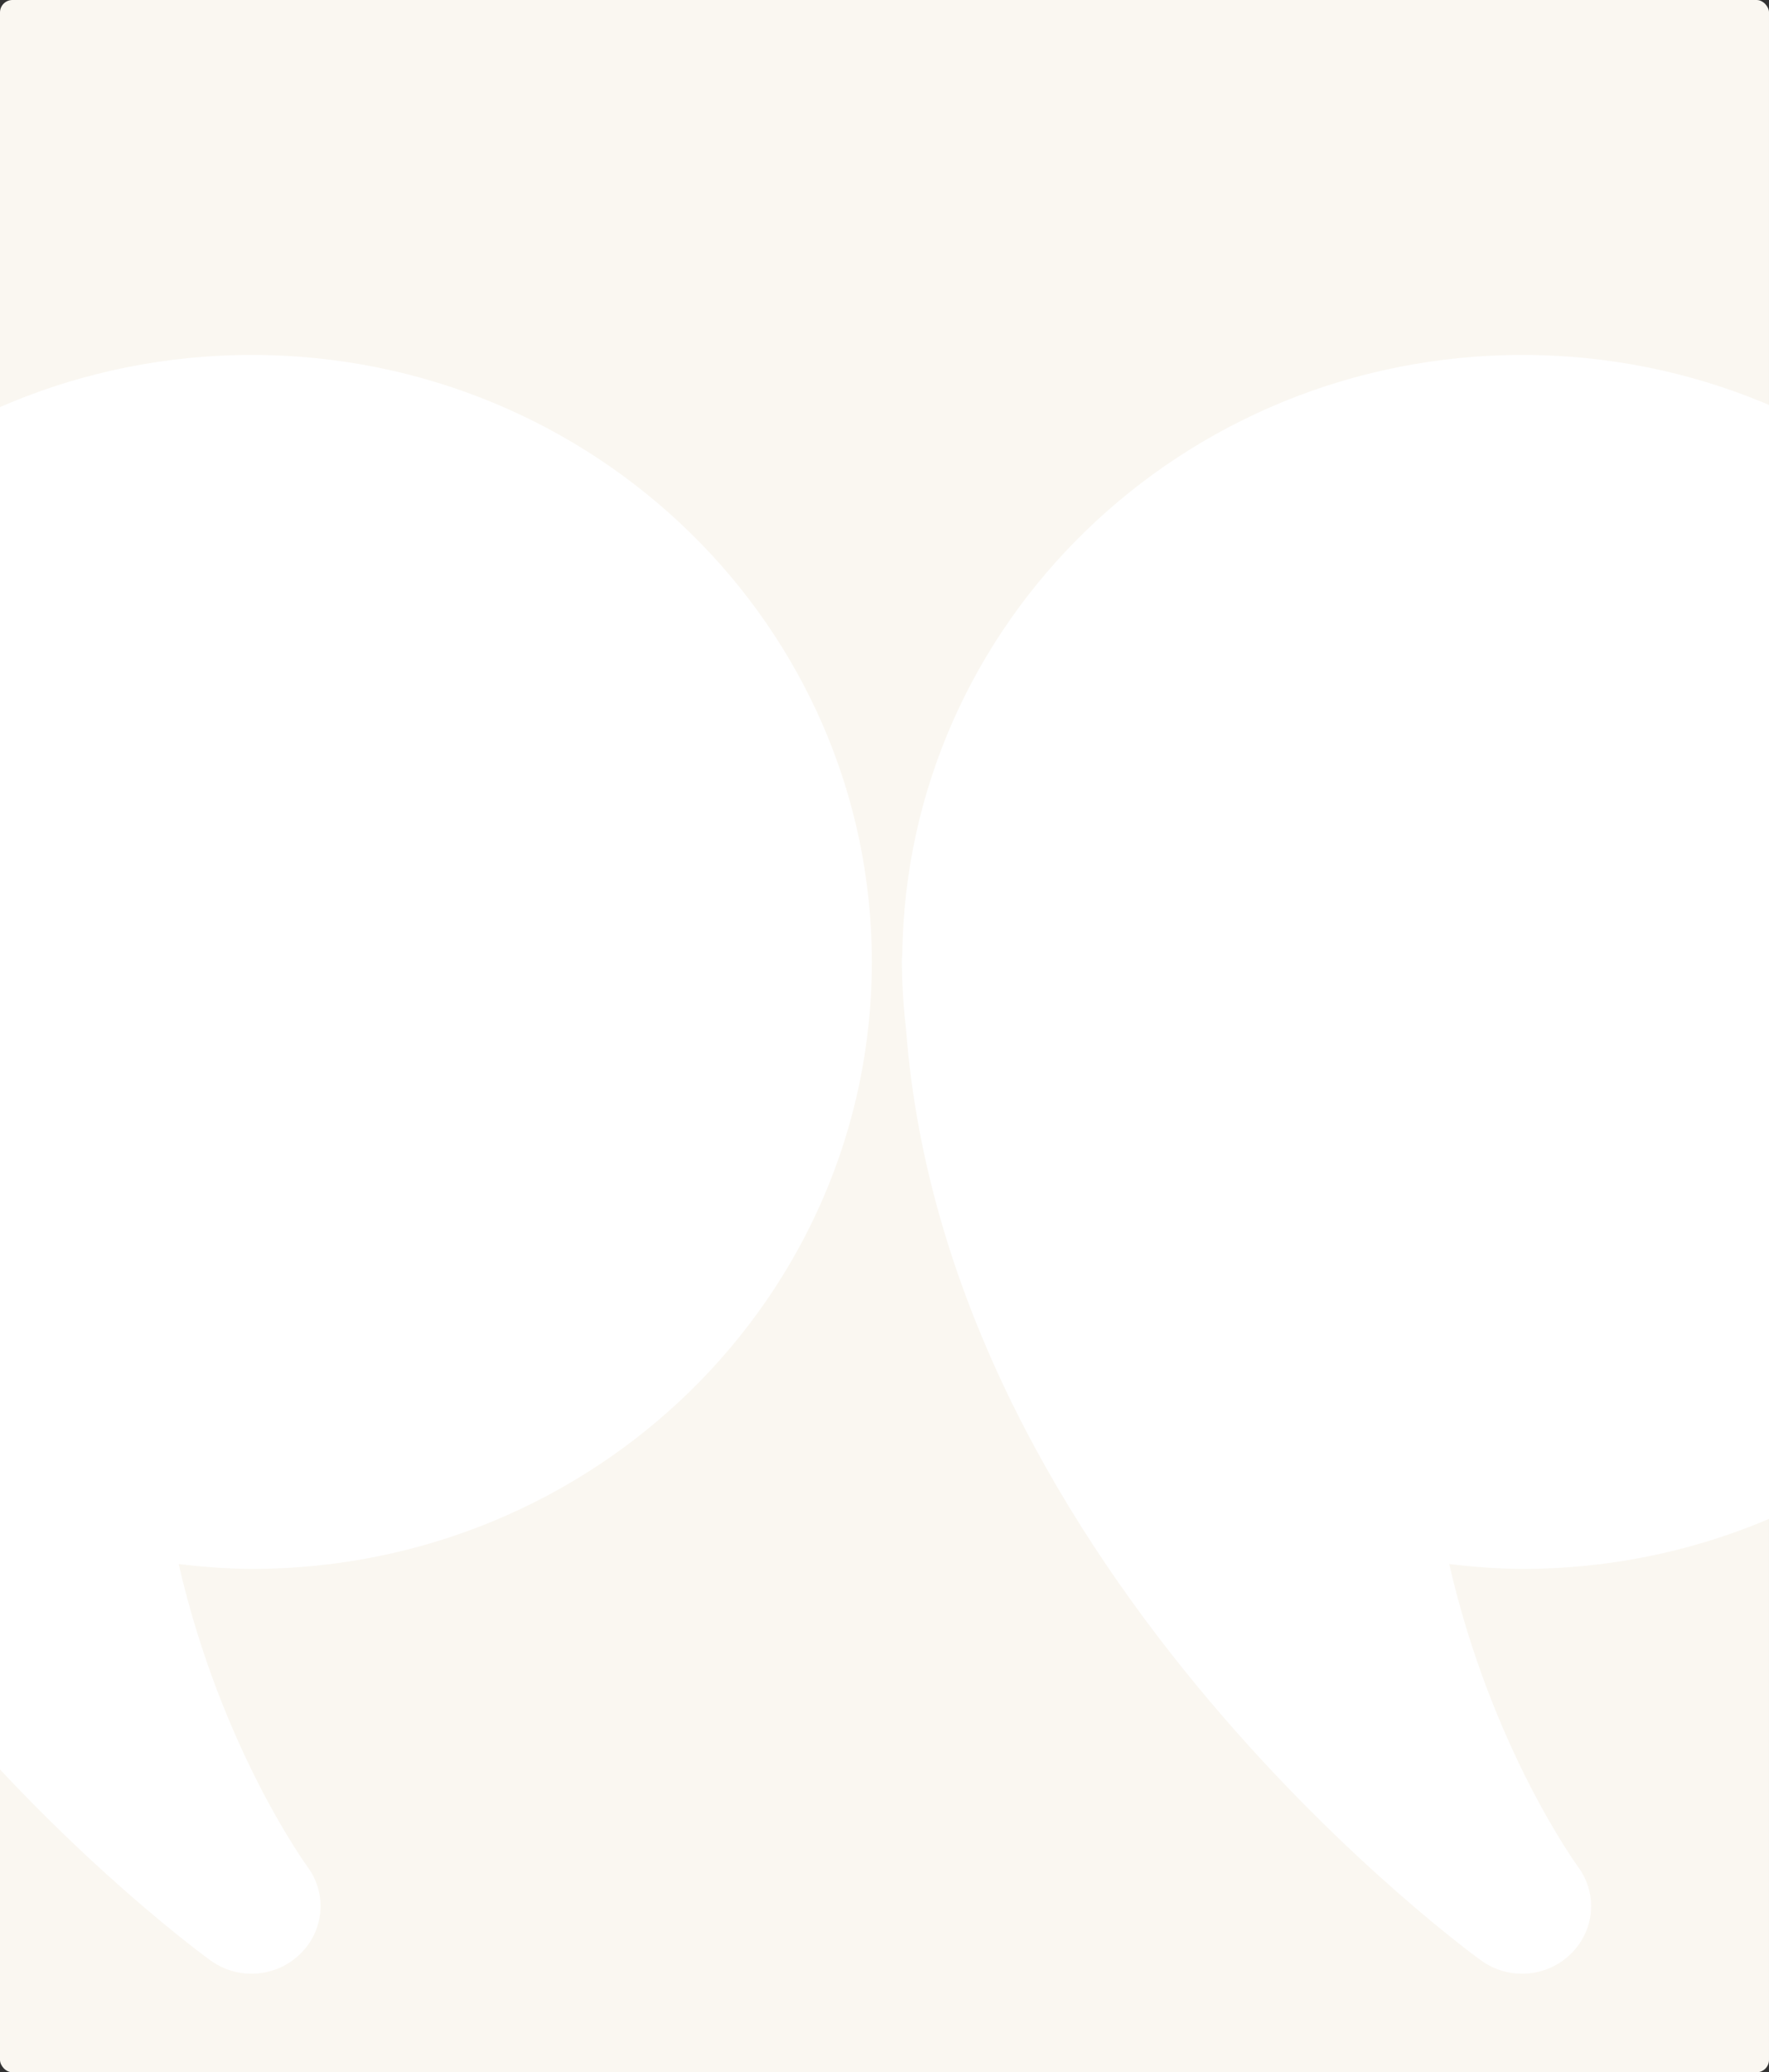 <svg width="427" height="500" viewBox="0 0 427 500" fill="none" xmlns="http://www.w3.org/2000/svg">
<rect x="0" y="0" width="427" height="500" fill="#333333" stroke="none"/>
<g clip-path="url(#clip0_4159_82503)">
<rect width="427" height="500" rx="3" fill="#FAF7F1"/>
<path d="M60.723 85.636C143.382 85.636 210.446 151.197 210.446 232.118C210.446 312.988 143.382 378.55 60.723 378.55C54.823 378.498 48.975 378.086 43.127 377.364C53.4 422.103 74.262 450.451 74.315 450.554C79.056 457.048 78.214 466.016 72.313 471.583C66.466 477.201 57.299 477.768 50.766 472.975C50.766 472.975 -78.042 380.56 -87.999 248.148C-88.631 242.788 -88.947 237.479 -89 232.118C-89 231.551 -88.947 231.036 -88.895 230.469C-87.999 150.27 -21.303 85.687 60.723 85.636Z" fill="white"/>
<path d="M367.407 85.636C450.066 85.636 517.13 151.197 517.13 232.118C517.13 312.988 450.066 378.55 367.407 378.55C361.507 378.498 355.659 378.086 349.811 377.364C360.084 422.103 380.946 450.451 380.999 450.554C385.741 457.048 384.898 466.016 378.997 471.583C373.149 477.201 363.983 477.768 357.45 472.975C357.45 472.975 228.642 380.56 218.685 248.148C218.053 242.788 217.737 237.479 217.684 232.118C217.684 231.551 217.737 231.036 217.789 230.469C218.685 150.27 285.381 85.687 367.407 85.636Z" fill="white"/>
</g>
<defs>
<clipPath id="clip0_4159_82503">
<rect width="427" height="500" rx="3" fill="white"/>
</clipPath>
</defs>
</svg>
